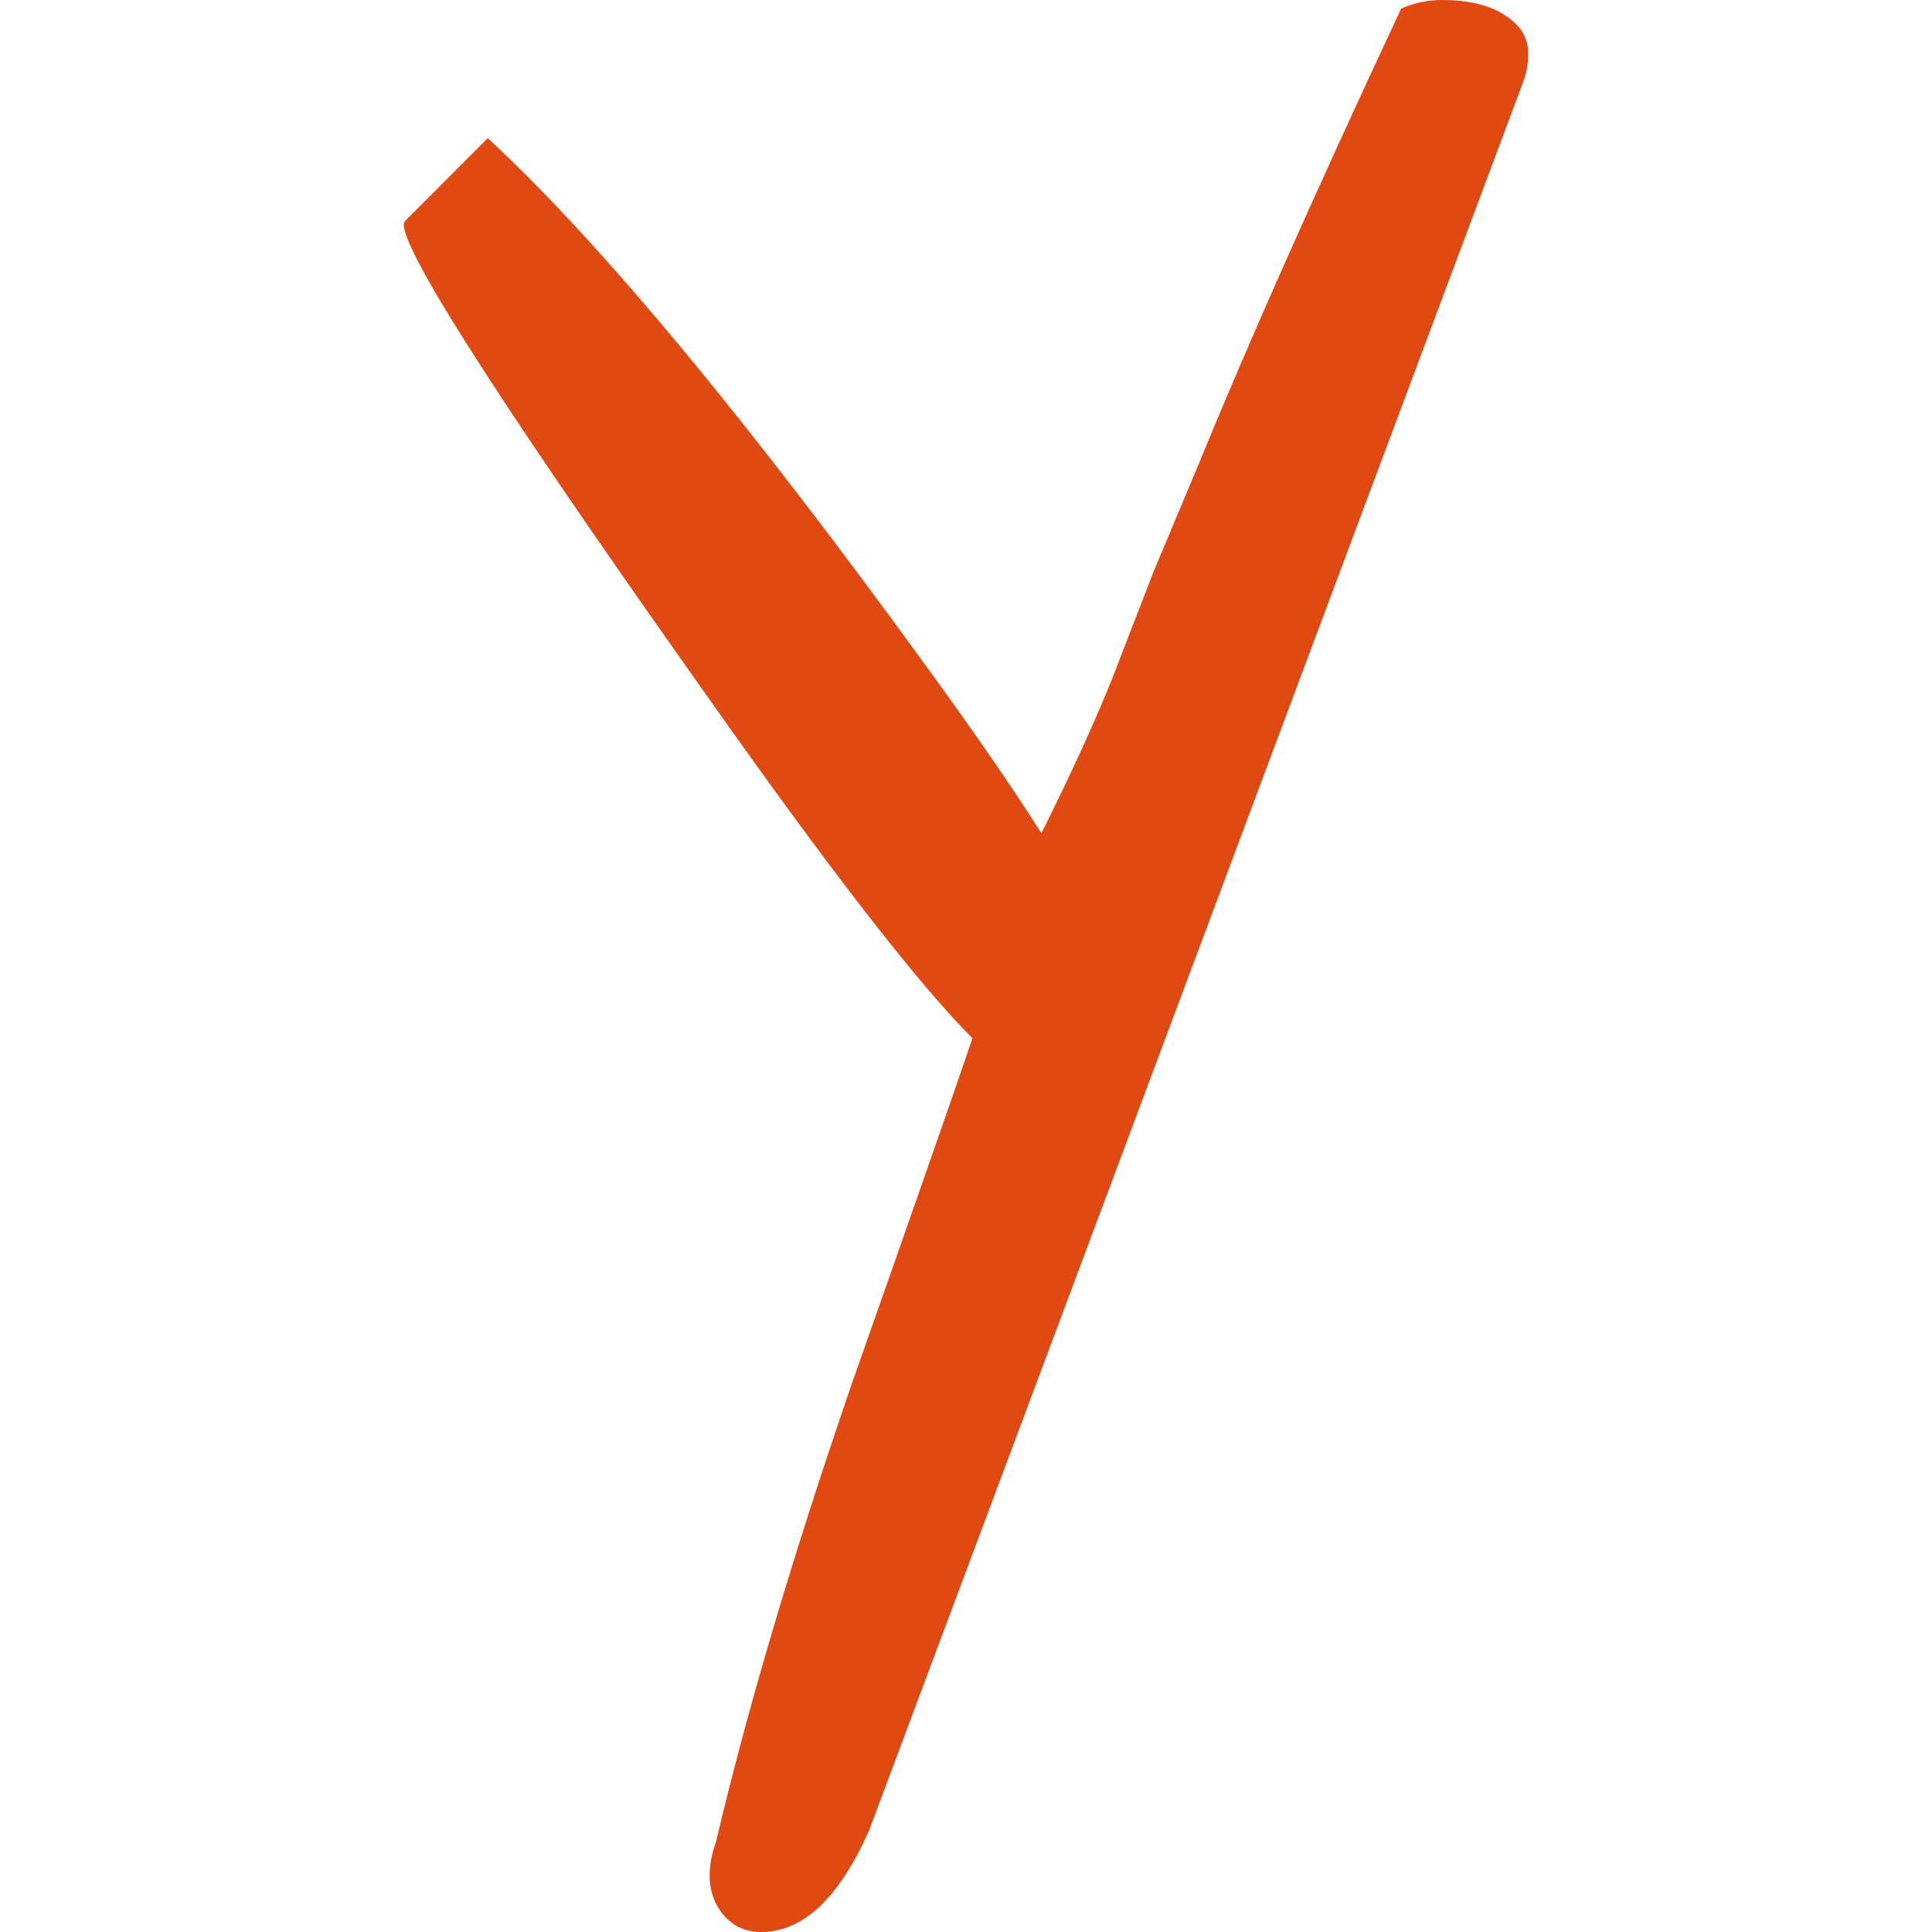 <svg xmlns="http://www.w3.org/2000/svg" width="512" height="512" viewBox="0 0 512 512" fill="none"><path d="M230.31 485.113C222.318 503.038 212.803 512 201.766 512C196.438 512 192.442 509.521 189.778 504.563C187.494 499.987 187.494 494.457 189.778 487.973C198.151 452.505 210.139 412.079 225.743 366.695C241.728 321.311 252.384 290.801 257.713 275.164C244.392 261.816 223.46 235.12 194.916 195.075C136.305 112.697 107 67.504 107 59.495C107 59.114 107.19 58.732 107.571 58.351L129.264 36.612C159.331 64.453 198.531 111.744 246.866 178.485C259.045 195.266 268.75 209.377 275.981 220.818C283.973 204.8 290.253 191.07 294.82 179.629C299.387 167.806 303.003 158.463 305.667 151.598C308.711 144.352 312.708 134.817 317.655 122.994C330.595 91.34 348.483 51.105 371.318 2.288C374.743 0.763 378.359 0 382.165 0C391.68 0 398.53 2.479 402.717 7.437C404.239 9.344 405 11.632 405 14.302C405 16.59 404.619 18.878 403.858 21.166L230.31 485.113Z" fill="#E04912"></path></svg>